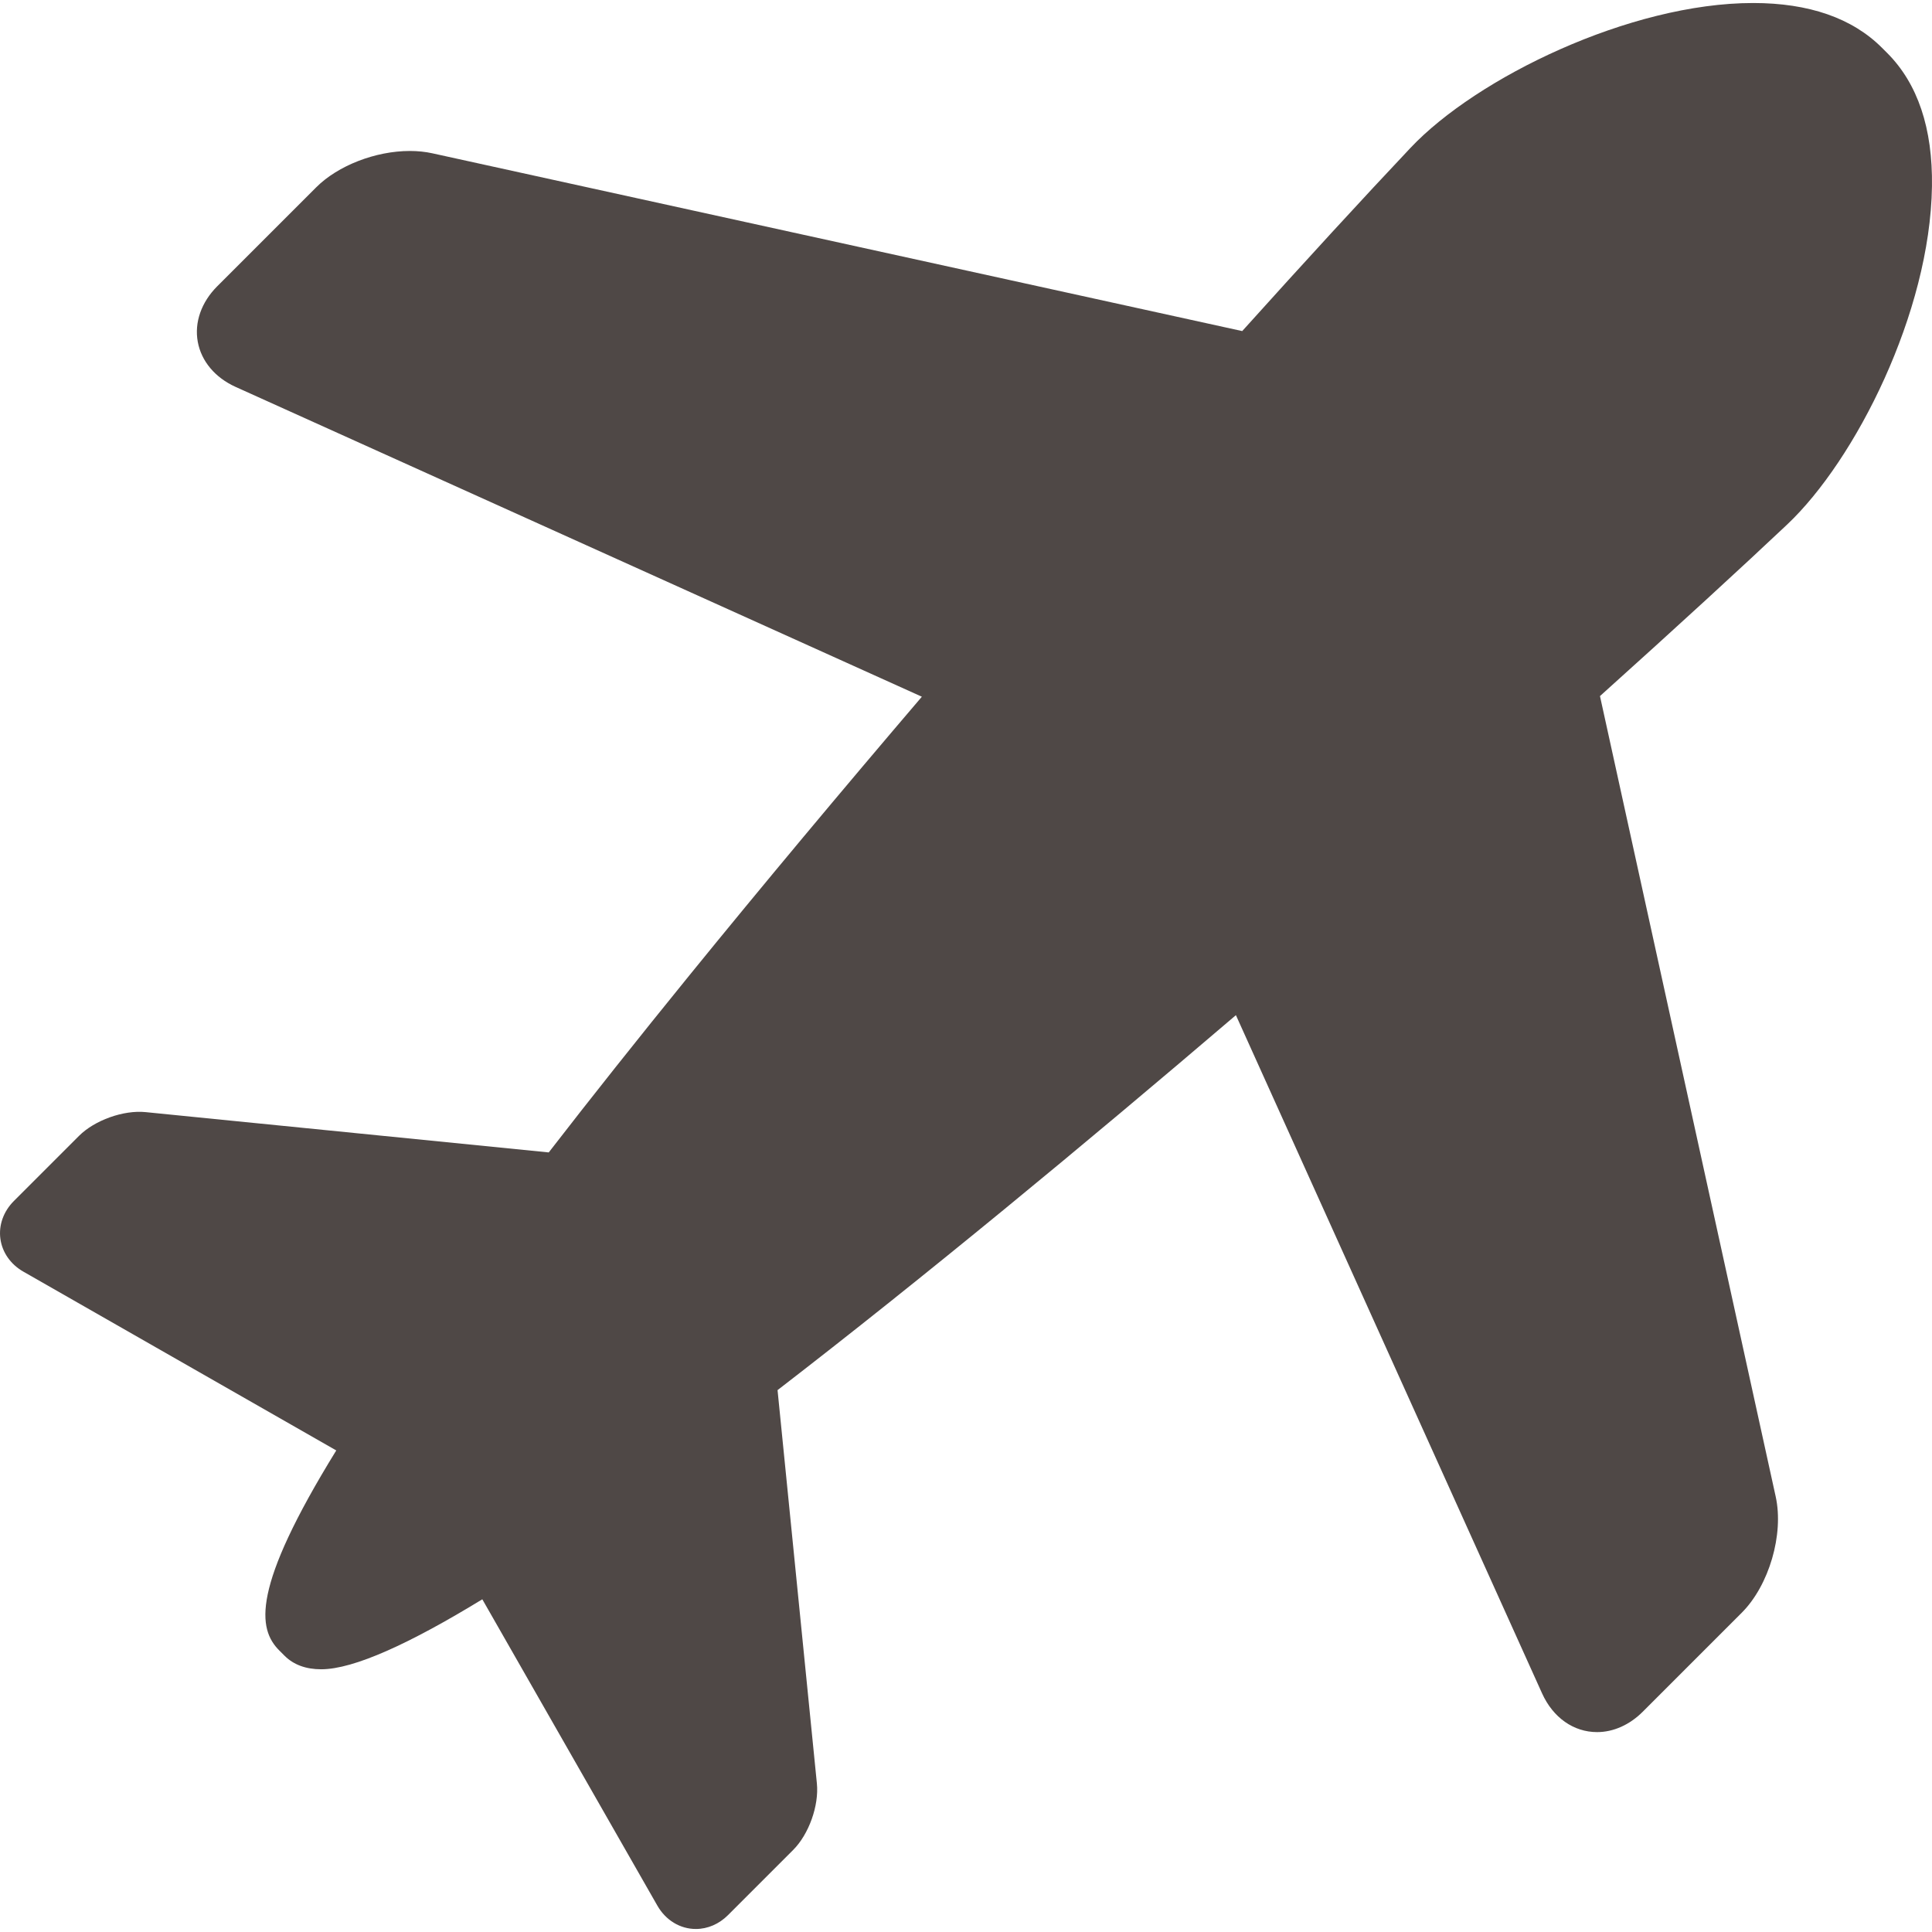 <?xml version="1.0"?>
<svg xmlns="http://www.w3.org/2000/svg" xmlns:xlink="http://www.w3.org/1999/xlink" xmlns:svgjs="http://svgjs.com/svgjs" version="1.1" width="512" height="512" x="0" y="0" viewBox="0 0 206.445 206.445" style="enable-background:new 0 0 512 512" xml:space="preserve" class=""><g>
<path xmlns="http://www.w3.org/2000/svg" d="M206.441,19.913c0.09-6.19-1.52-10.984-4.783-14.248l-0.556-0.556c-3.176-3.177-7.81-4.787-13.771-4.787  c-13.165,0-29.559,8.002-36.609,15.476c-5.103,5.409-11.239,12.087-17.984,19.579L46.2,16.381c-0.75-0.165-1.561-0.249-2.407-0.249  c-3.662,0-7.681,1.559-9.999,3.879L23.215,30.588c-1.702,1.701-2.461,3.866-2.082,5.938c0.379,2.073,1.854,3.83,4.047,4.819  l73.326,33.103c-8.514,9.975-16.993,20.112-24.867,29.805C68.158,111,63.156,117.3,58.636,123.143l-43.076-4.307  c-2.37-0.239-5.45,0.869-7.123,2.543l-6.952,6.952c-1.112,1.111-1.639,2.582-1.444,4.035s1.089,2.733,2.454,3.514l33.437,19.107  c-9.113,14.779-8.389,19.074-6.085,21.378l0.556,0.556c0.962,0.963,2.28,1.45,3.918,1.45c3.492,0,9.506-2.765,17.217-7.478  l18.707,32.736c0.893,1.561,2.43,2.493,4.11,2.493c1.261,0,2.481-0.526,3.438-1.483l6.952-6.952c1.688-1.687,2.782-4.75,2.543-7.124  l-4.202-42.022c15.513-11.955,32.71-26.169,48.978-40.066l32.714,72.467c1.171,2.594,3.37,4.142,5.881,4.142  c1.74,0,3.473-0.772,4.877-2.177l10.579-10.578c2.92-2.922,4.515-8.371,3.629-12.407L170.966,74.38  c8.333-7.493,15.26-13.859,20.005-18.335C198.258,49.169,206.246,33.399,206.441,19.913z" fill="#4F4846" data-original="#000000" style=""/>
<g xmlns="http://www.w3.org/2000/svg">
</g>
<g xmlns="http://www.w3.org/2000/svg">
</g>
<g xmlns="http://www.w3.org/2000/svg">
</g>
<g xmlns="http://www.w3.org/2000/svg">
</g>
<g xmlns="http://www.w3.org/2000/svg">
</g>
<g xmlns="http://www.w3.org/2000/svg">
</g>
<g xmlns="http://www.w3.org/2000/svg">
</g>
<g xmlns="http://www.w3.org/2000/svg">
</g>
<g xmlns="http://www.w3.org/2000/svg">
</g>
<g xmlns="http://www.w3.org/2000/svg">
</g>
<g xmlns="http://www.w3.org/2000/svg">
</g>
<g xmlns="http://www.w3.org/2000/svg">
</g>
<g xmlns="http://www.w3.org/2000/svg">
</g>
<g xmlns="http://www.w3.org/2000/svg">
</g>
<g xmlns="http://www.w3.org/2000/svg">
</g>
</g></svg>
